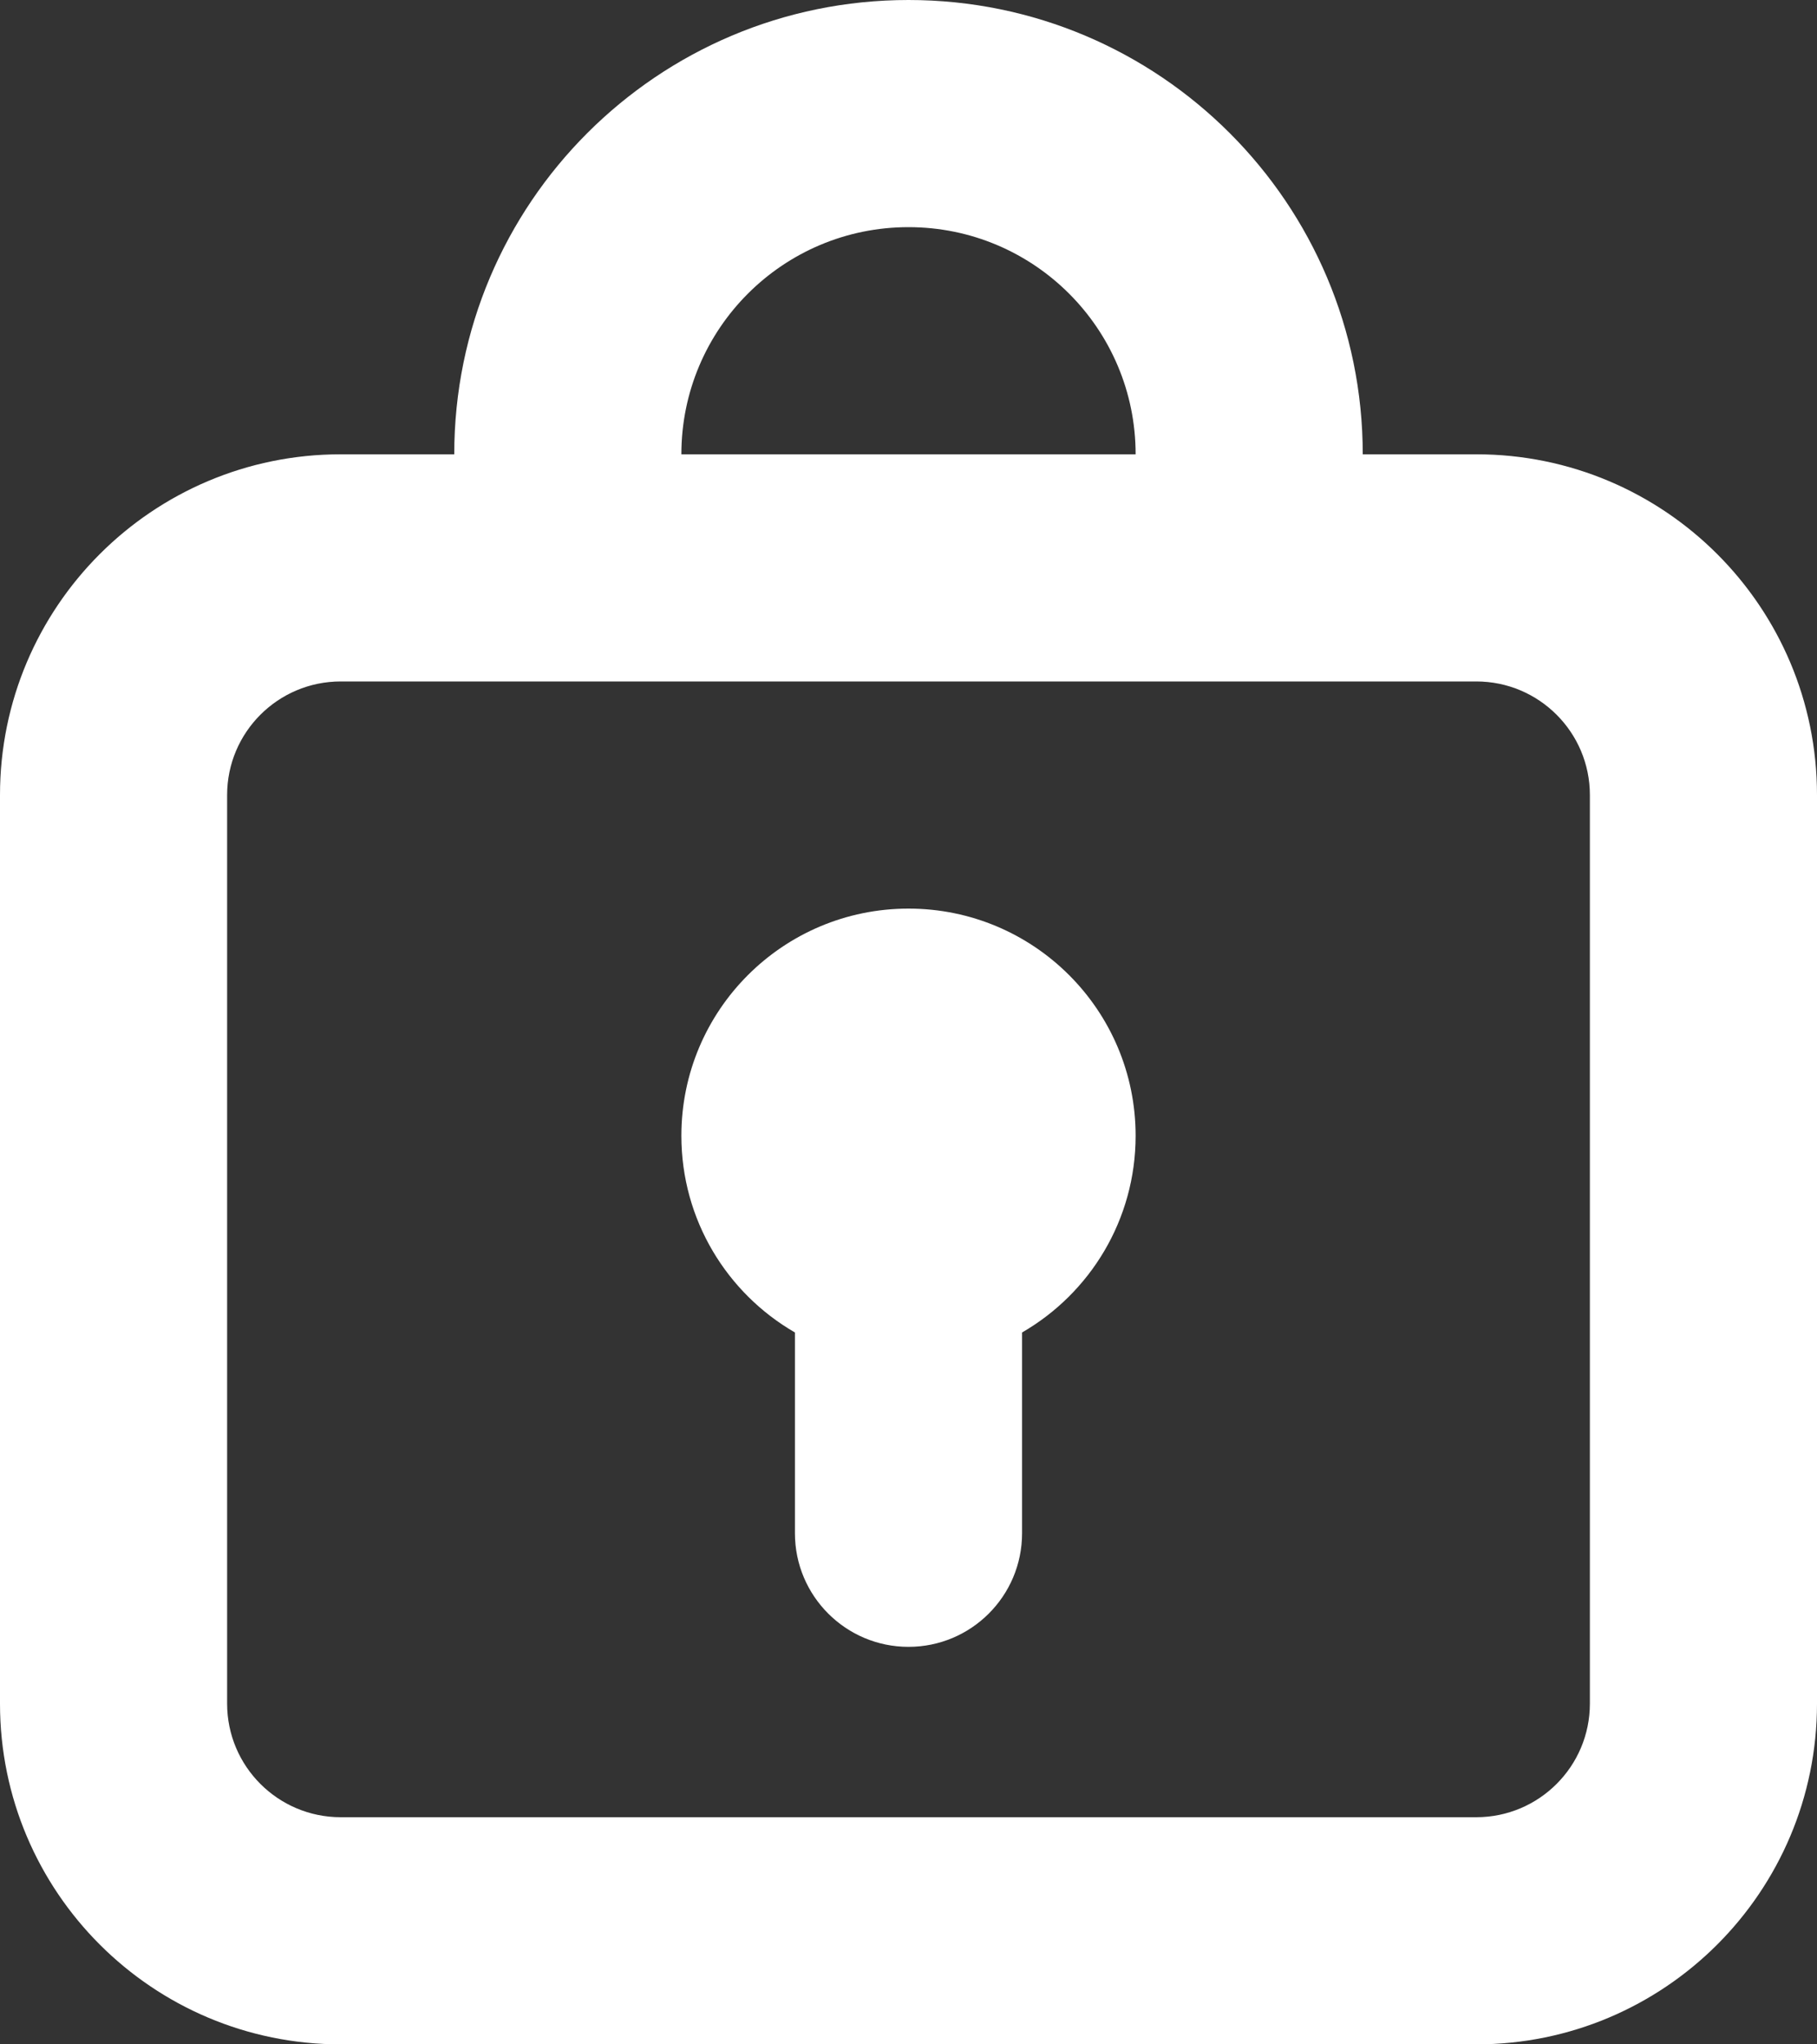 <svg width="16" height="18" viewBox="0 0 16 18" fill="none" xmlns="http://www.w3.org/2000/svg">
<rect x="0" y="0" width="16" height="18" fill="#333333" stroke="none"/>
<path d="M3 6C2.448 6 2 6.448 2 7V15C2 15.552 2.448 16 3 16H13C13.552 16 14 15.552 14 15V7C14 6.448 13.552 6 13 6H3ZM3 4H13C14.657 4 16 5.343 16 7V15C16 16.657 14.657 18 13 18H3C1.343 18 0 16.657 0 15V7C0 5.343 1.343 4 3 4ZM7 11.732C6.402 11.387 6 10.74 6 10C6 8.895 6.895 8 8 8C9.105 8 10 8.895 10 10C10 10.74 9.598 11.387 9 11.732V13.5C9 14.052 8.552 14.5 8 14.5C7.448 14.5 7 14.052 7 13.5V11.732ZM12 4C12 4.552 11.552 5 11 5C10.448 5 10 4.552 10 4C10 2.895 9.105 2 8 2C6.895 2 6 2.895 6 4C6 4.552 5.552 5 5 5C4.448 5 4 4.552 4 4C4 1.791 5.791 0 8 0C10.209 0 12 1.791 12 4Z" fill="white"/>
</svg>
